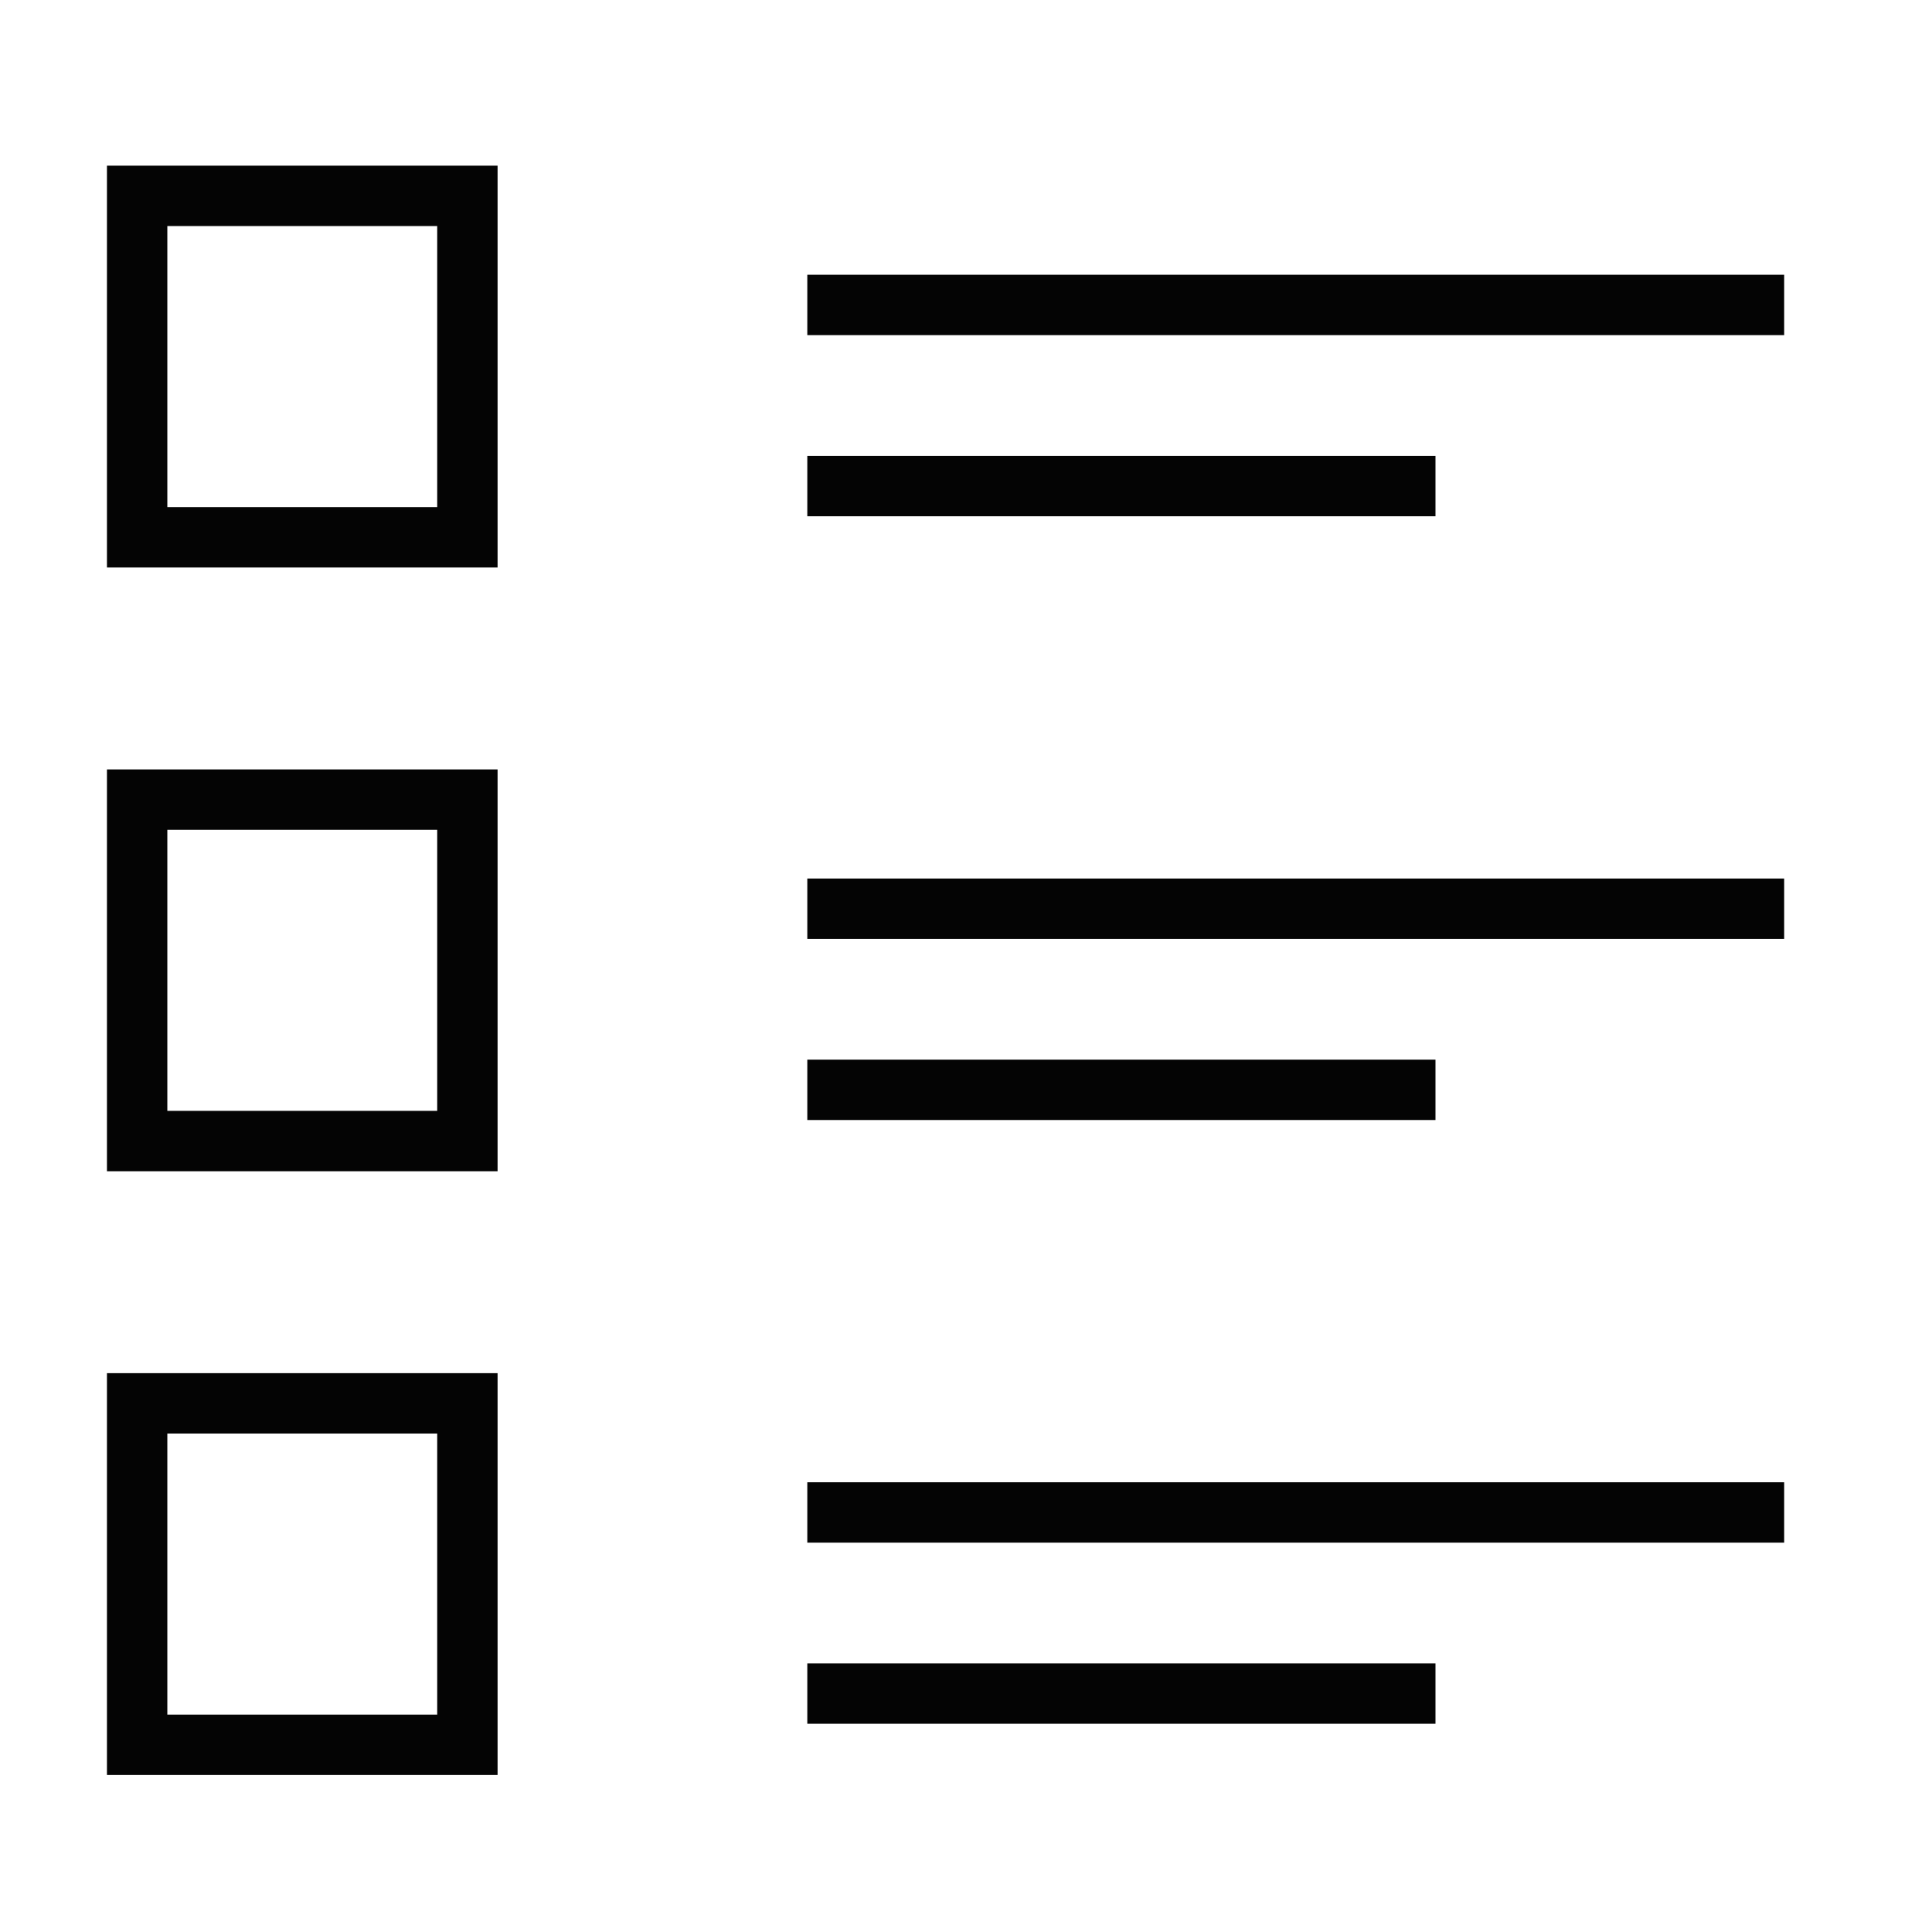 <?xml version="1.0" encoding="UTF-8" standalone="no"?>
<svg
   version="1.1"
   id="svg2980"
   height="64px"
   width="64px"
   sodipodi:docname="icon-list.svg"
   inkscape:version="1.1.2 (0a00cf5339, 2022-02-04)"
   xmlns:inkscape="http://www.inkscape.org/namespaces/inkscape"
   xmlns:sodipodi="http://sodipodi.sourceforge.net/DTD/sodipodi-0.dtd"
   xmlns:xlink="http://www.w3.org/1999/xlink"
   xmlns="http://www.w3.org/2000/svg"
   xmlns:svg="http://www.w3.org/2000/svg"
   xmlns:rdf="http://www.w3.org/1999/02/22-rdf-syntax-ns#"
   xmlns:cc="http://creativecommons.org/ns#"
   xmlns:dc="http://purl.org/dc/elements/1.1/">
  <sodipodi:namedview
     id="namedview27"
     pagecolor="#ffffff"
     bordercolor="#666666"
     borderopacity="1.0"
     inkscape:pageshadow="2"
     inkscape:pageopacity="0.0"
     inkscape:pagecheckerboard="0"
     showgrid="false"
     inkscape:zoom="7.3583299"
     inkscape:cx="52.865257"
     inkscape:cy="40.022668"
     inkscape:window-width="1920"
     inkscape:window-height="1051"
     inkscape:window-x="0"
     inkscape:window-y="0"
     inkscape:window-maximized="1"
     inkscape:current-layer="layer1" />
  <defs
     id="defs2982">
    <linearGradient
       id="linearGradient1967">
      <stop
         id="stop1963"
         offset="0"
         style="stop-color:#6c6e6a;stop-opacity:1" />
      <stop
         id="stop1965"
         offset="1"
         style="stop-color:#a0a0a0;stop-opacity:1" />
    </linearGradient>
    <linearGradient
       id="linearGradient1384">
      <stop
         id="stop1380"
         offset="0"
         style="stop-color:#58bb1d;stop-opacity:1" />
      <stop
         id="stop1382"
         offset="1"
         style="stop-color:#6ded54;stop-opacity:1" />
    </linearGradient>
    <linearGradient
       id="linearGradient3794">
      <stop
         id="stop3796"
         offset="0"
         style="stop-color:#000000;stop-opacity:1" />
      <stop
         id="stop3798"
         offset="1"
         style="stop-color:#000000;stop-opacity:0" />
    </linearGradient>
    <linearGradient
       id="linearGradient3864">
      <stop
         style="stop-color:#71b2f8;stop-opacity:1"
         offset="0"
         id="stop3866" />
      <stop
         style="stop-color:#002795;stop-opacity:1"
         offset="1"
         id="stop3868" />
    </linearGradient>
    <linearGradient
       gradientUnits="userSpaceOnUse"
       y2="21.311"
       x2="17.329"
       y1="55.718"
       x1="22.117"
       id="linearGradient3773"
       xlink:href="#linearGradient1967"
       gradientTransform="translate(0,-4)" />
    <linearGradient
       id="linearGradient3767">
      <stop
         id="stop3769"
         offset="0"
         style="stop-color:#5ea434;stop-opacity:1" />
      <stop
         id="stop3771"
         offset="1"
         style="stop-color:#81cf72;stop-opacity:1" />
    </linearGradient>
    <linearGradient
       gradientUnits="userSpaceOnUse"
       y2="21.837"
       x2="47.502"
       y1="51.18"
       x1="53.897"
       id="linearGradient3783"
       xlink:href="#linearGradient1967"
       gradientTransform="translate(0,-4)" />
    <linearGradient
       id="linearGradient3777">
      <stop
         id="stop3779"
         offset="0"
         style="stop-color:#204a87;stop-opacity:1" />
      <stop
         id="stop3781"
         offset="1"
         style="stop-color:#3465a4;stop-opacity:1" />
    </linearGradient>
    <radialGradient
       gradientUnits="userSpaceOnUse"
       gradientTransform="matrix(0.933,-2.2905276e-8,0,0.287,0.067,32.091)"
       r="41"
       fy="45"
       fx="1"
       cy="45"
       cx="1"
       id="radialGradient3800"
       xlink:href="#linearGradient3794" />
  </defs>
  <g
     id="layer1">
    <rect
       style="color:#000000;overflow:visible;fill:none;fill-opacity:1;stroke:#040404;stroke-width:2;stroke-miterlimit:4;stroke-dasharray:none;stroke-dashoffset:0;stroke-opacity:1;stop-color:#000000"
       id="rect2381"
       width="10.94"
       height="11.311"
       x="4.543"
       y="6.488"
       rx="0"
       ry="0" />
    <path
       style="font-variation-settings:normal;opacity:1;vector-effect:none;fill:none;fill-opacity:1;fill-rule:evenodd;stroke:#040404;stroke-width:2;stroke-linecap:butt;stroke-linejoin:miter;stroke-miterlimit:4;stroke-dasharray:none;stroke-dashoffset:0;stroke-opacity:1;-inkscape-stroke:none;stop-color:#000000;stop-opacity:1"
       d="M 26.743,10.102 H 59.103"
       id="path3391" />
    <path
       style="font-variation-settings:normal;vector-effect:none;fill:none;fill-opacity:1;fill-rule:evenodd;stroke:#040404;stroke-width:2;stroke-linecap:butt;stroke-linejoin:miter;stroke-miterlimit:4;stroke-dasharray:none;stroke-dashoffset:0;stroke-opacity:1;-inkscape-stroke:none;stop-color:#000000"
       d="M 26.743,16.102 H 47.552"
       id="path3391-3"
       sodipodi:nodetypes="cc" />
    <rect
       style="color:#000000;overflow:visible;fill:none;fill-opacity:1;stroke:#040404;stroke-width:2;stroke-miterlimit:4;stroke-dasharray:none;stroke-dashoffset:0;stroke-opacity:1;stop-color:#000000"
       id="rect2381-7"
       width="10.94"
       height="11.311"
       x="4.543"
       y="26.488"
       rx="0"
       ry="0" />
    <path
       style="font-variation-settings:normal;vector-effect:none;fill:none;fill-opacity:1;fill-rule:evenodd;stroke:#040404;stroke-width:2;stroke-linecap:butt;stroke-linejoin:miter;stroke-miterlimit:4;stroke-dasharray:none;stroke-dashoffset:0;stroke-opacity:1;-inkscape-stroke:none;stop-color:#000000"
       d="M 26.743,30.102 H 59.103"
       id="path3391-0" />
    <path
       style="font-variation-settings:normal;vector-effect:none;fill:none;fill-opacity:1;fill-rule:evenodd;stroke:#040404;stroke-width:2;stroke-linecap:butt;stroke-linejoin:miter;stroke-miterlimit:4;stroke-dasharray:none;stroke-dashoffset:0;stroke-opacity:1;-inkscape-stroke:none;stop-color:#000000"
       d="M 26.743,36.102 H 47.552"
       id="path3391-3-9"
       sodipodi:nodetypes="cc" />
    <rect
       style="color:#000000;overflow:visible;fill:none;fill-opacity:1;stroke:#040404;stroke-width:2;stroke-miterlimit:4;stroke-dasharray:none;stroke-dashoffset:0;stroke-opacity:1;stop-color:#000000"
       id="rect2381-7-3"
       width="10.94"
       height="11.311"
       x="4.543"
       y="46.488"
       rx="0"
       ry="0" />
    <path
       style="font-variation-settings:normal;vector-effect:none;fill:none;fill-opacity:1;fill-rule:evenodd;stroke:#040404;stroke-width:2;stroke-linecap:butt;stroke-linejoin:miter;stroke-miterlimit:4;stroke-dasharray:none;stroke-dashoffset:0;stroke-opacity:1;-inkscape-stroke:none;stop-color:#000000"
       d="M 26.743,50.102 H 59.103"
       id="path3391-0-6" />
    <path
       style="font-variation-settings:normal;vector-effect:none;fill:none;fill-opacity:1;fill-rule:evenodd;stroke:#040404;stroke-width:2;stroke-linecap:butt;stroke-linejoin:miter;stroke-miterlimit:4;stroke-dasharray:none;stroke-dashoffset:0;stroke-opacity:1;-inkscape-stroke:none;stop-color:#000000"
       d="M 26.743,56.102 H 47.552"
       id="path3391-3-9-0"
       sodipodi:nodetypes="cc" />
  </g>
</svg>
